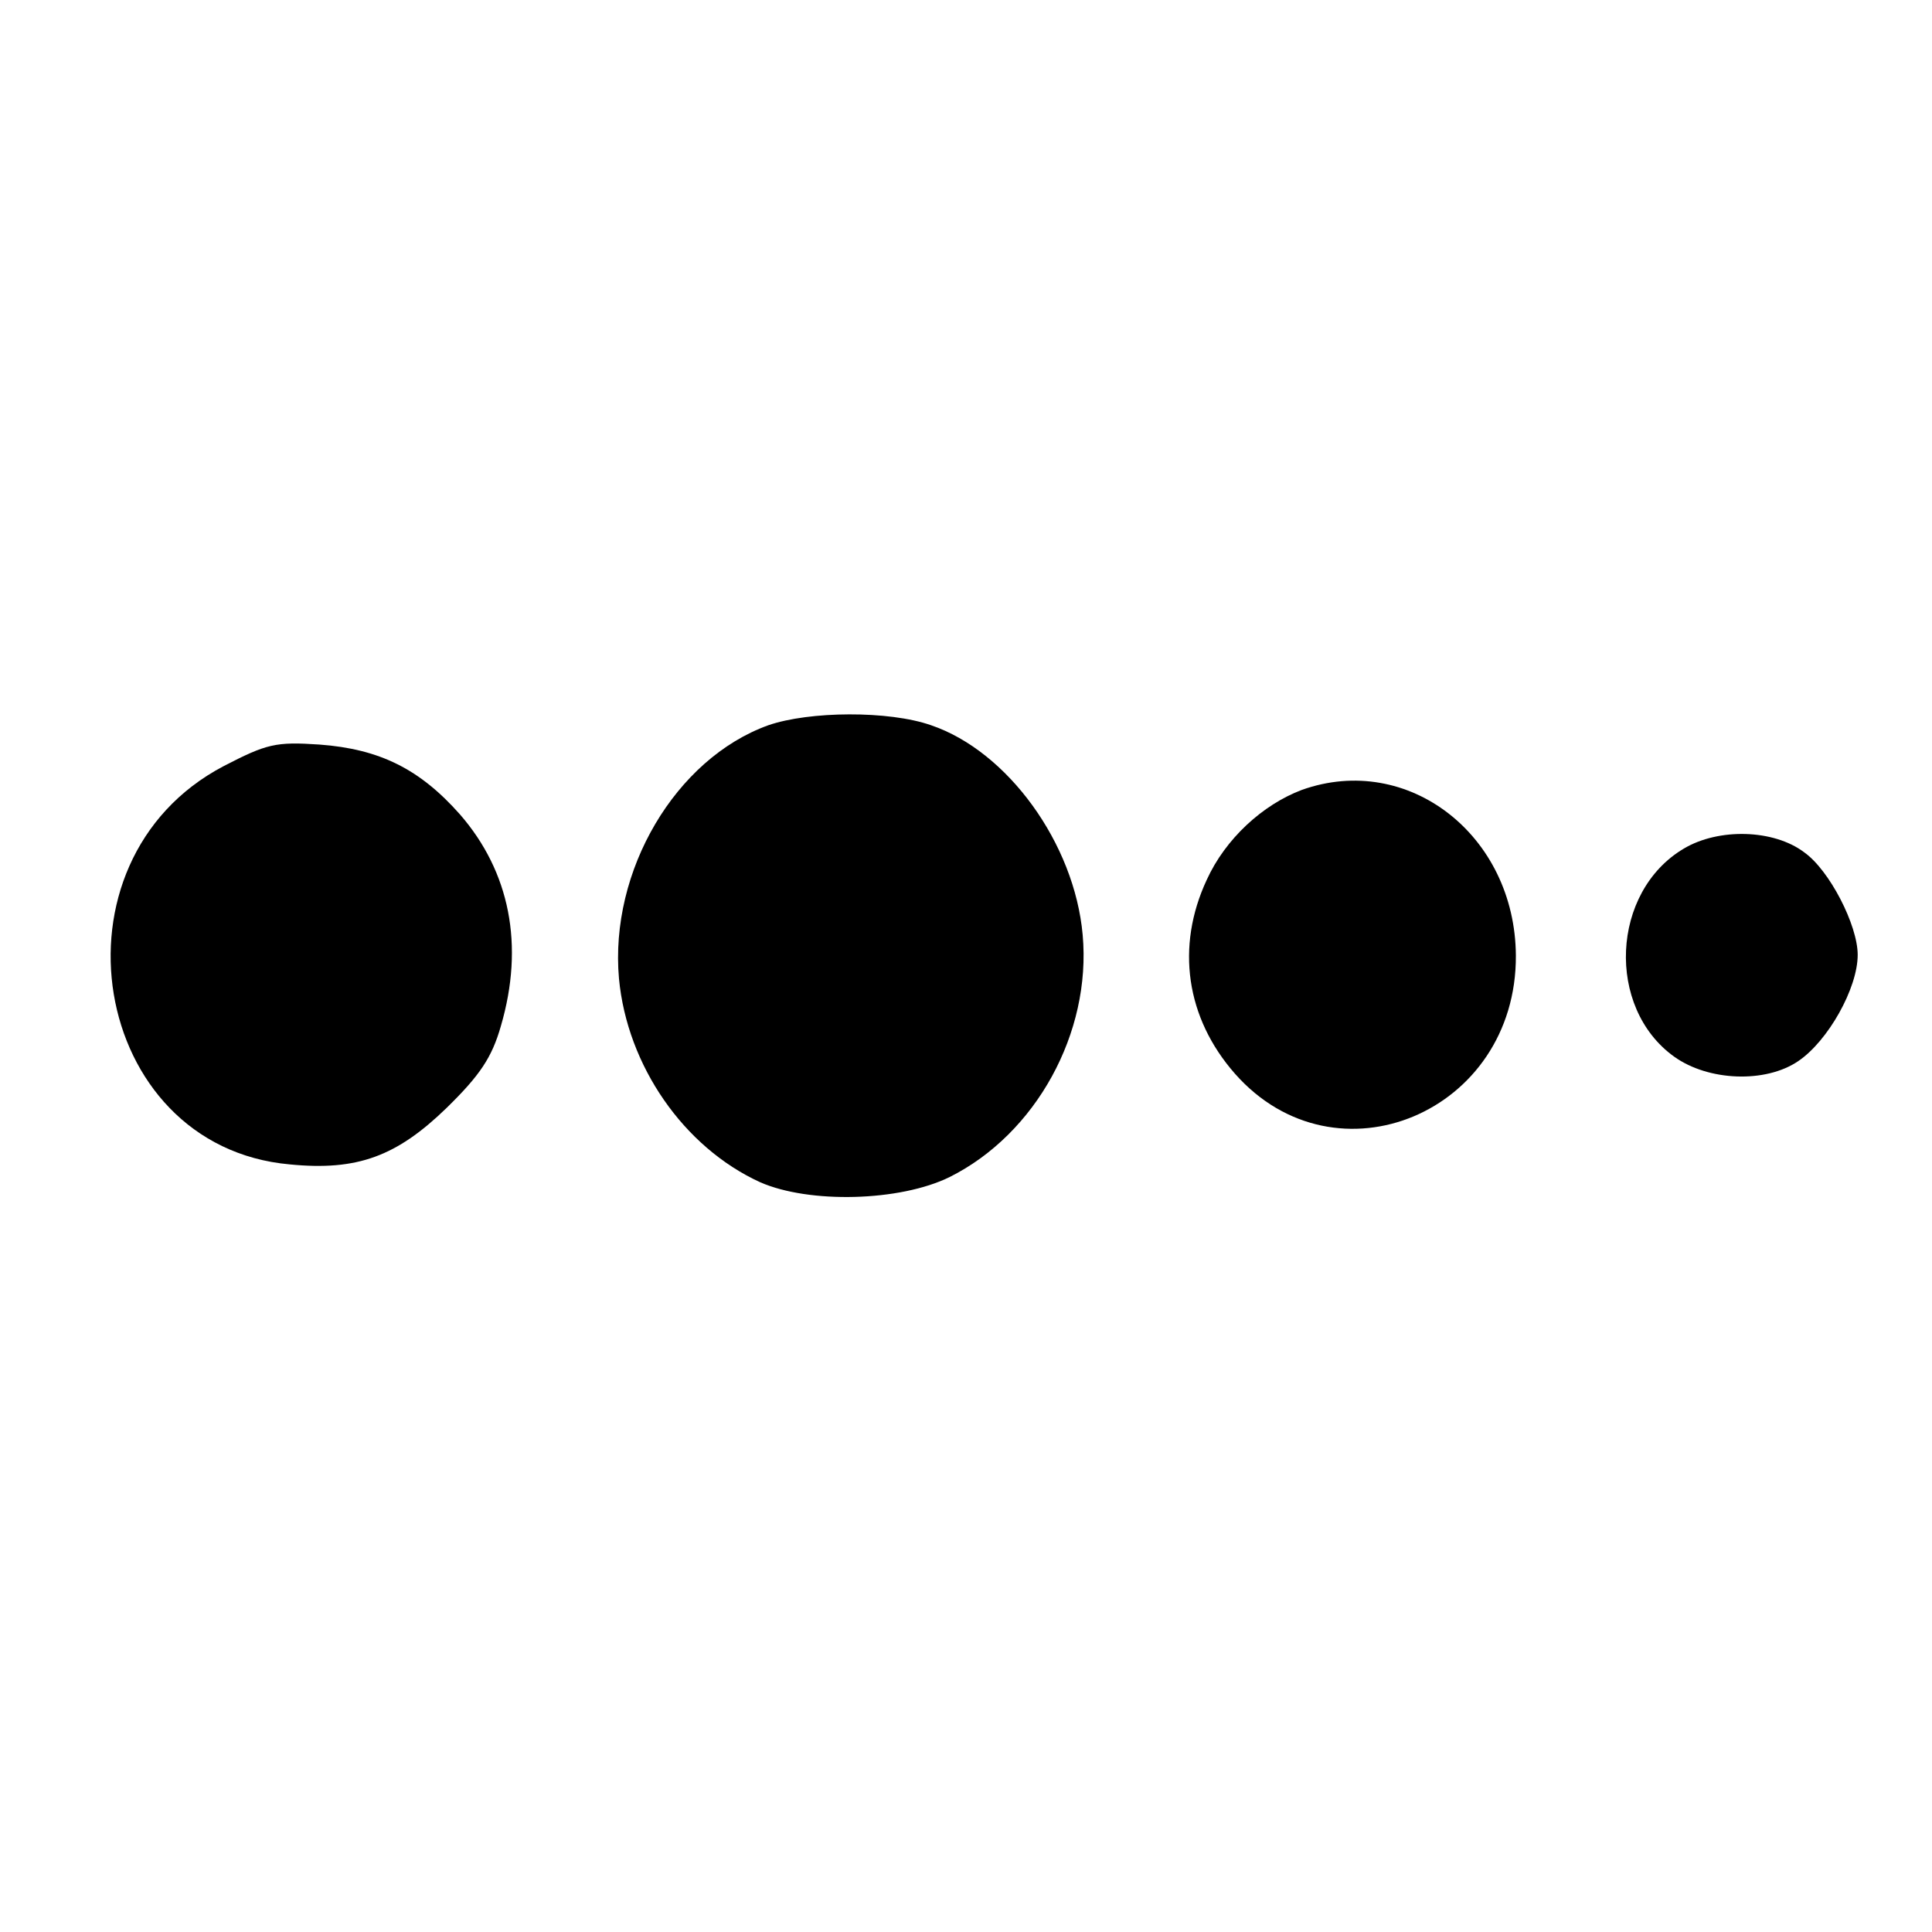 <?xml version="1.0" standalone="no"?>
<!DOCTYPE svg PUBLIC "-//W3C//DTD SVG 20010904//EN"
 "http://www.w3.org/TR/2001/REC-SVG-20010904/DTD/svg10.dtd">
<svg version="1.0" xmlns="http://www.w3.org/2000/svg"
 width="260pt" height="260pt" viewBox="0 0 260 260"
 preserveAspectRatio="xMidYMid meet">
<g transform="translate(0,260) scale(0.1,-0.1)"
fill="#000000" stroke="none">
<path d="M1034 1624 c-125 -45 -214 -196 -201 -341 11 -117 87 -227 190 -274
66 -29 188 -26 255 7 116 58 191 194 179 326 -11 123 -101 247 -204 282 -57
20 -164 19 -219 0z"/>
<path d="M301 1569 c-244 -128 -180 -512 89 -536 91 -9 144 11 211 76 45 44
61 68 73 110 32 109 12 208 -55 285 -54 61 -108 88 -189 94 -59 4 -71 1 -129
-29z"/>
<path d="M1752 1537 c-53 -20 -103 -66 -128 -121 -42 -90 -28 -186 38 -261
136 -154 379 -52 378 159 -1 162 -145 274 -288 223z"/>
<path d="M2266 1458 c-98 -58 -105 -214 -13 -280 46 -33 123 -36 167 -6 40 27
80 98 80 143 0 40 -38 114 -72 138 -41 31 -115 33 -162 5z"/>
</g>
</svg>
